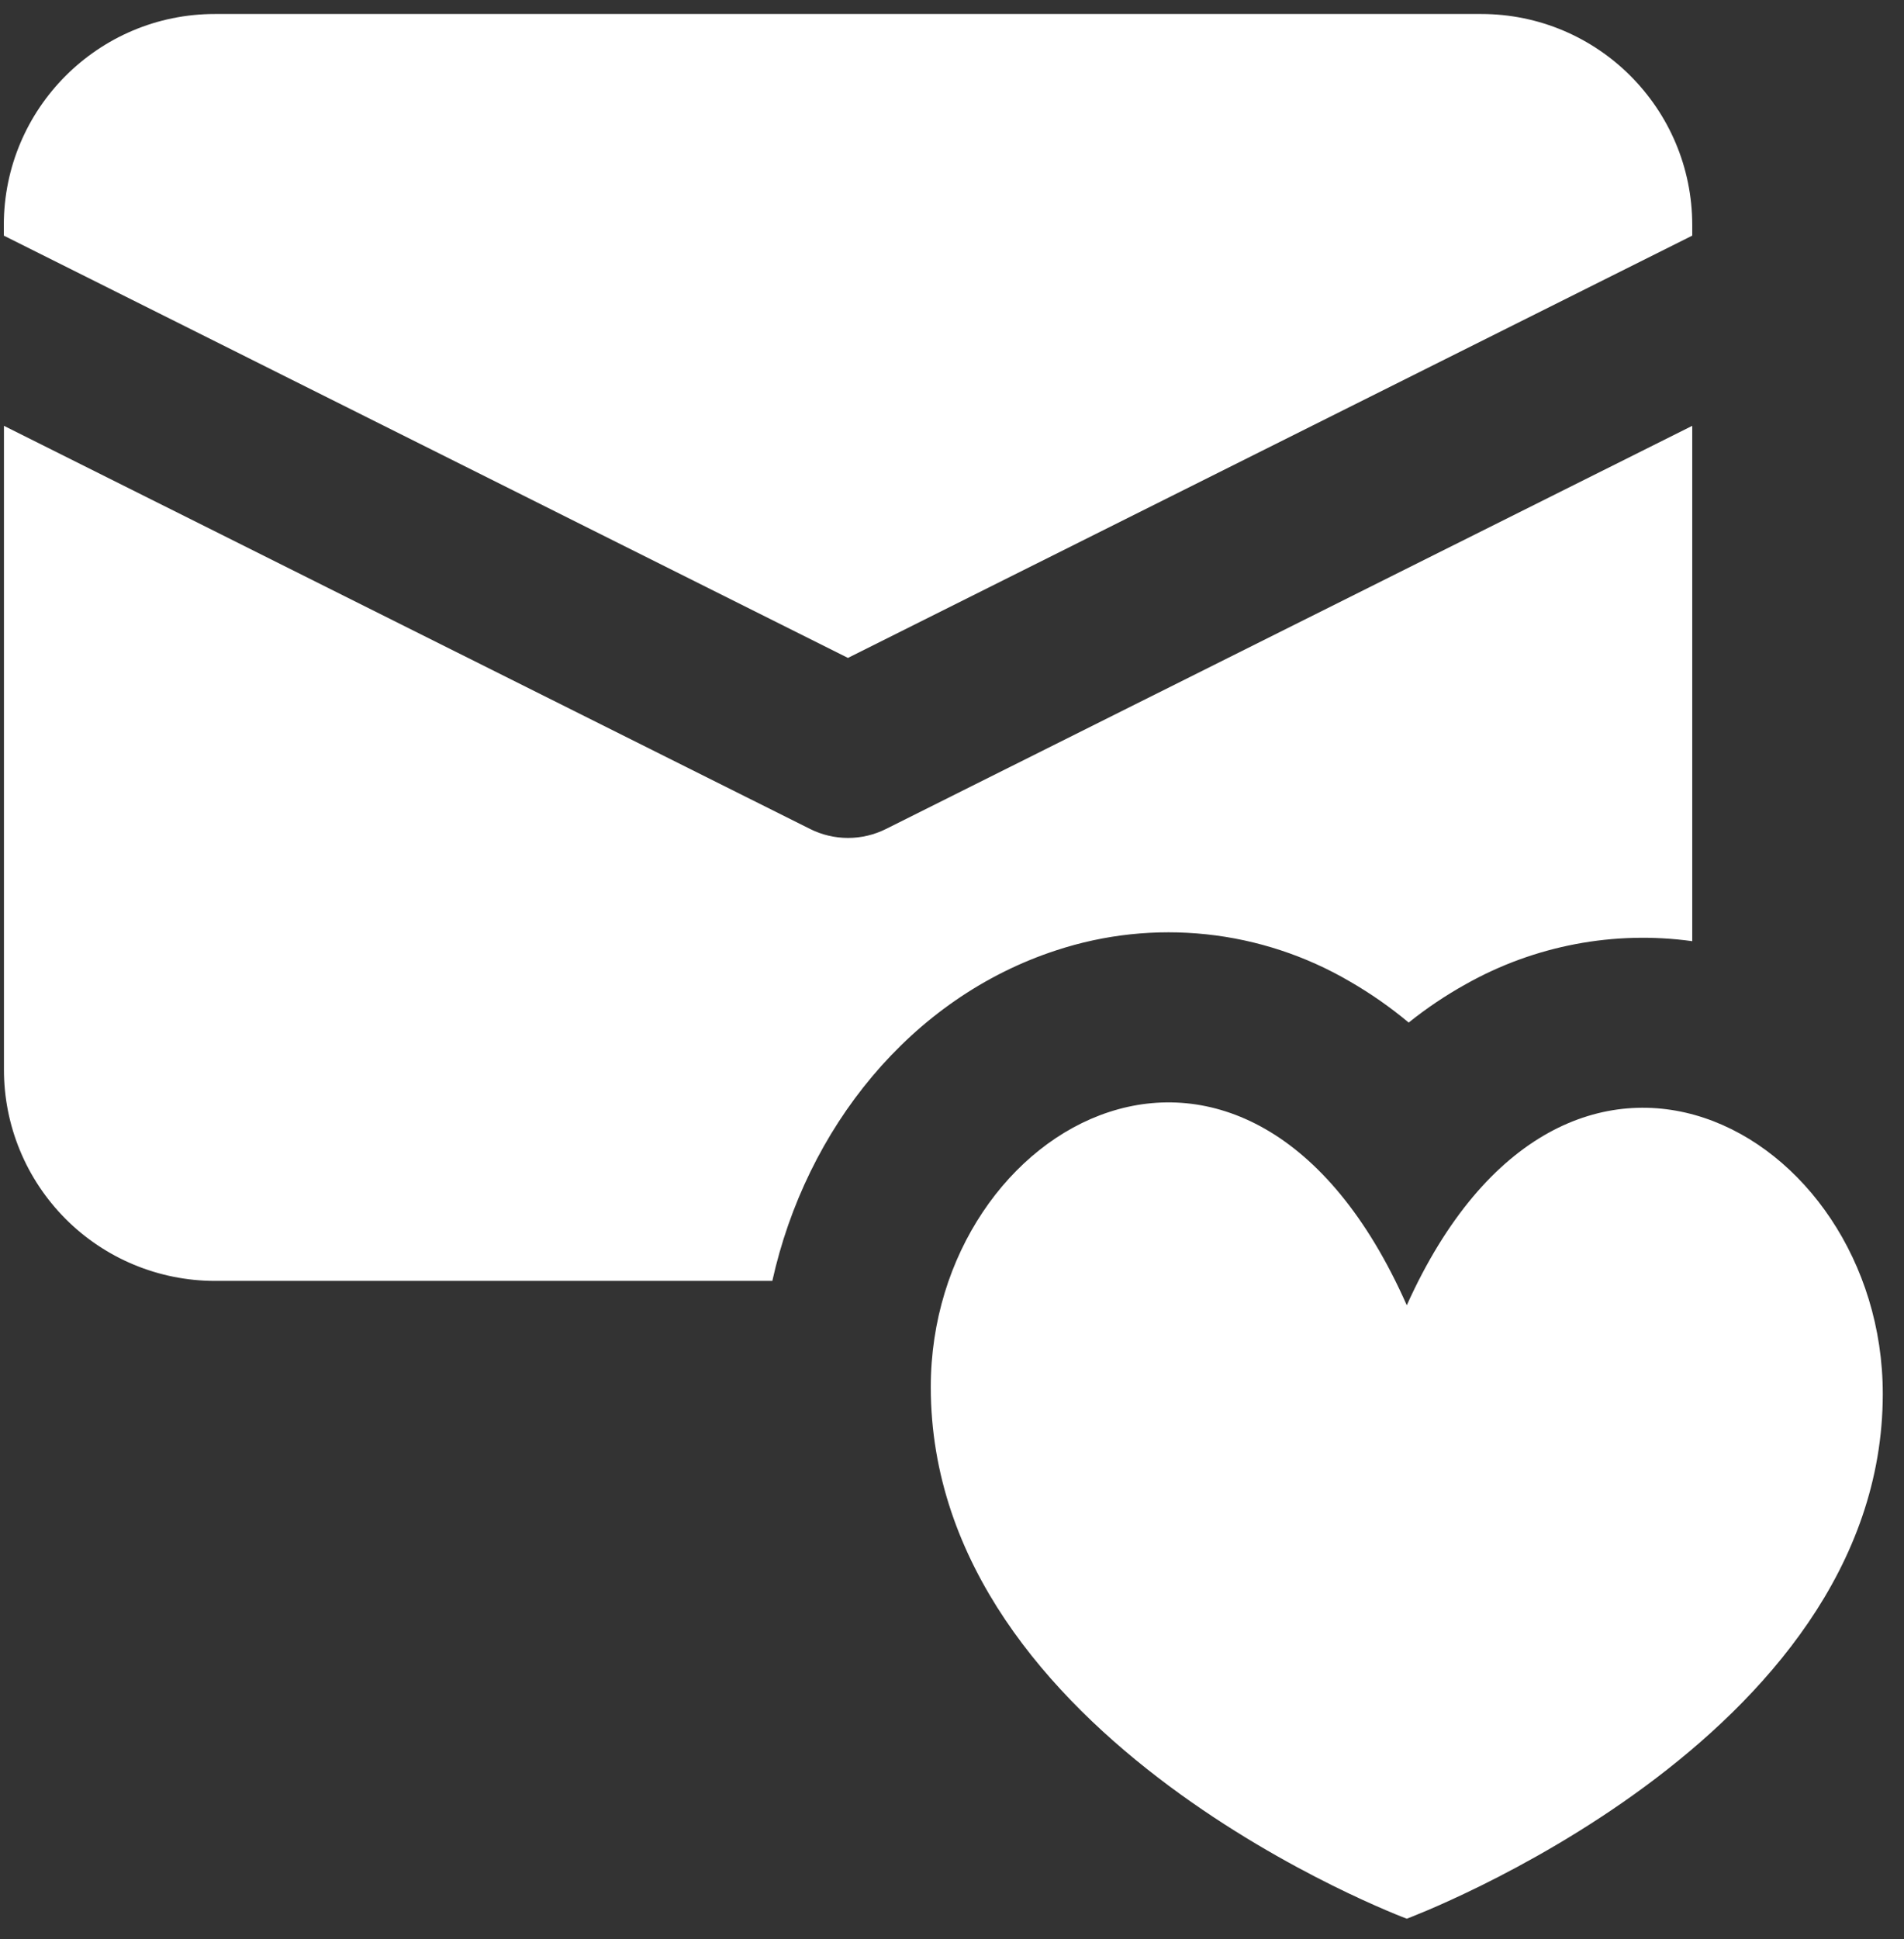 <svg width="55" height="56" viewBox="0 0 55 56" fill="none" xmlns="http://www.w3.org/2000/svg">
<rect x="0" y="0" width="55" height="56" fill="#333333" stroke="none"/>
<path fill-rule="evenodd" clip-rule="evenodd" d="M6.207 0.404H42.786C46.153 0.404 48.883 3.135 48.883 6.501V6.804L24.494 18.998L0.11 6.804V6.501C0.11 3.135 2.84 0.404 6.207 0.404ZM25.595 23.936L48.883 12.296V27.177C46.626 26.865 44.328 27.301 42.342 28.419C41.762 28.741 41.21 29.112 40.692 29.527C40.16 29.083 39.591 28.686 38.991 28.34C37.722 27.598 36.31 27.134 34.849 26.979C33.387 26.824 31.909 26.981 30.513 27.441C26.298 28.816 23.285 32.591 22.31 36.987H6.203C5.402 36.986 4.61 36.827 3.87 36.52C3.131 36.213 2.459 35.763 1.894 35.196C1.329 34.629 0.88 33.956 0.575 33.216C0.269 32.476 0.113 31.683 0.114 30.882V12.296L23.398 23.936C23.739 24.107 24.115 24.196 24.497 24.196C24.878 24.196 25.254 24.107 25.595 23.936ZM54.387 40.248C54.387 32.611 45.233 27.496 40.637 37.69C36.041 27.299 26.887 32.414 26.887 40.051C26.887 50.285 40.637 55.404 40.637 55.404C40.637 55.404 54.387 50.285 54.387 40.248Z" fill="white"/>
</svg>
